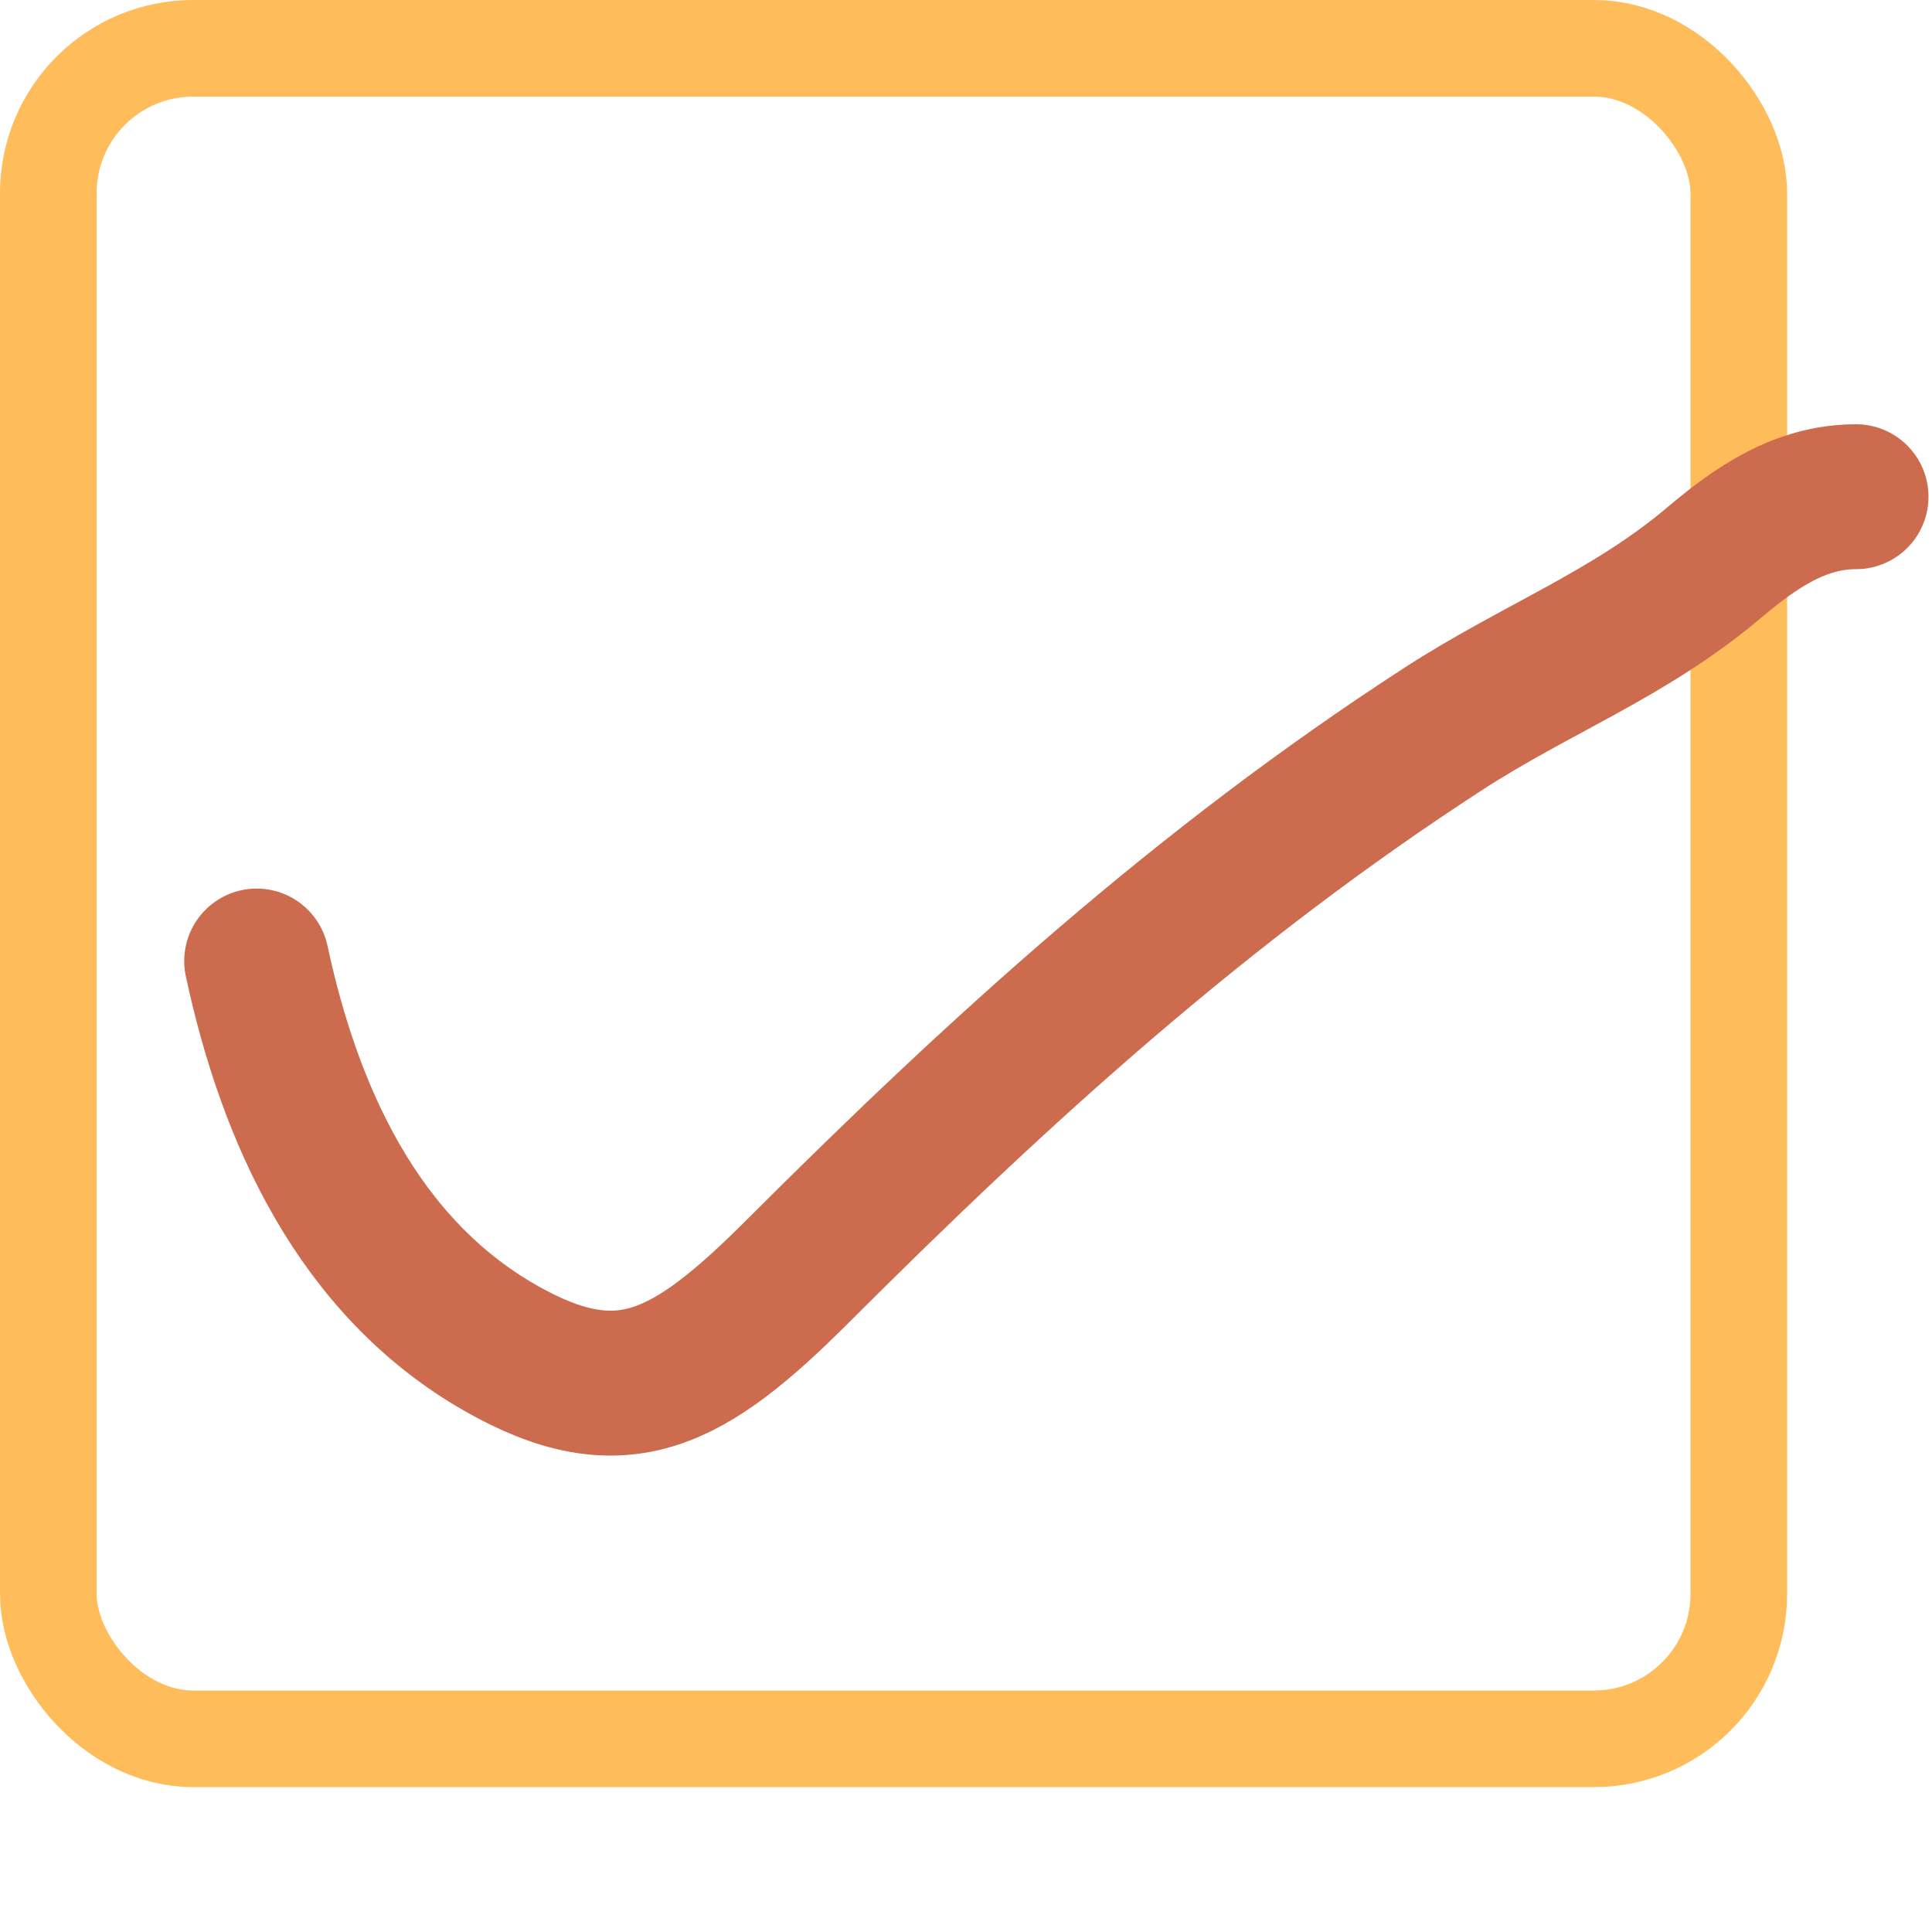 <?xml version="1.0" encoding="UTF-8"?> <svg xmlns="http://www.w3.org/2000/svg" width="40" height="40" viewBox="0 0 40 40" fill="none"> <rect x="1" y="1" width="35" height="35" rx="3" stroke="#FFBC5B" stroke-width="2"></rect> <path d="M5.314 19.897C5.993 23.062 7.405 26.221 10.358 27.908C12.876 29.347 14.264 28.571 16.53 26.306C20.706 22.13 24.915 18.31 29.882 15.091C31.801 13.846 33.733 13.135 35.489 11.649C36.36 10.912 37.279 10.284 38.427 10.284" stroke="#CC6B4D" stroke-width="3" stroke-linecap="round" stroke-linejoin="round"></path> </svg> 